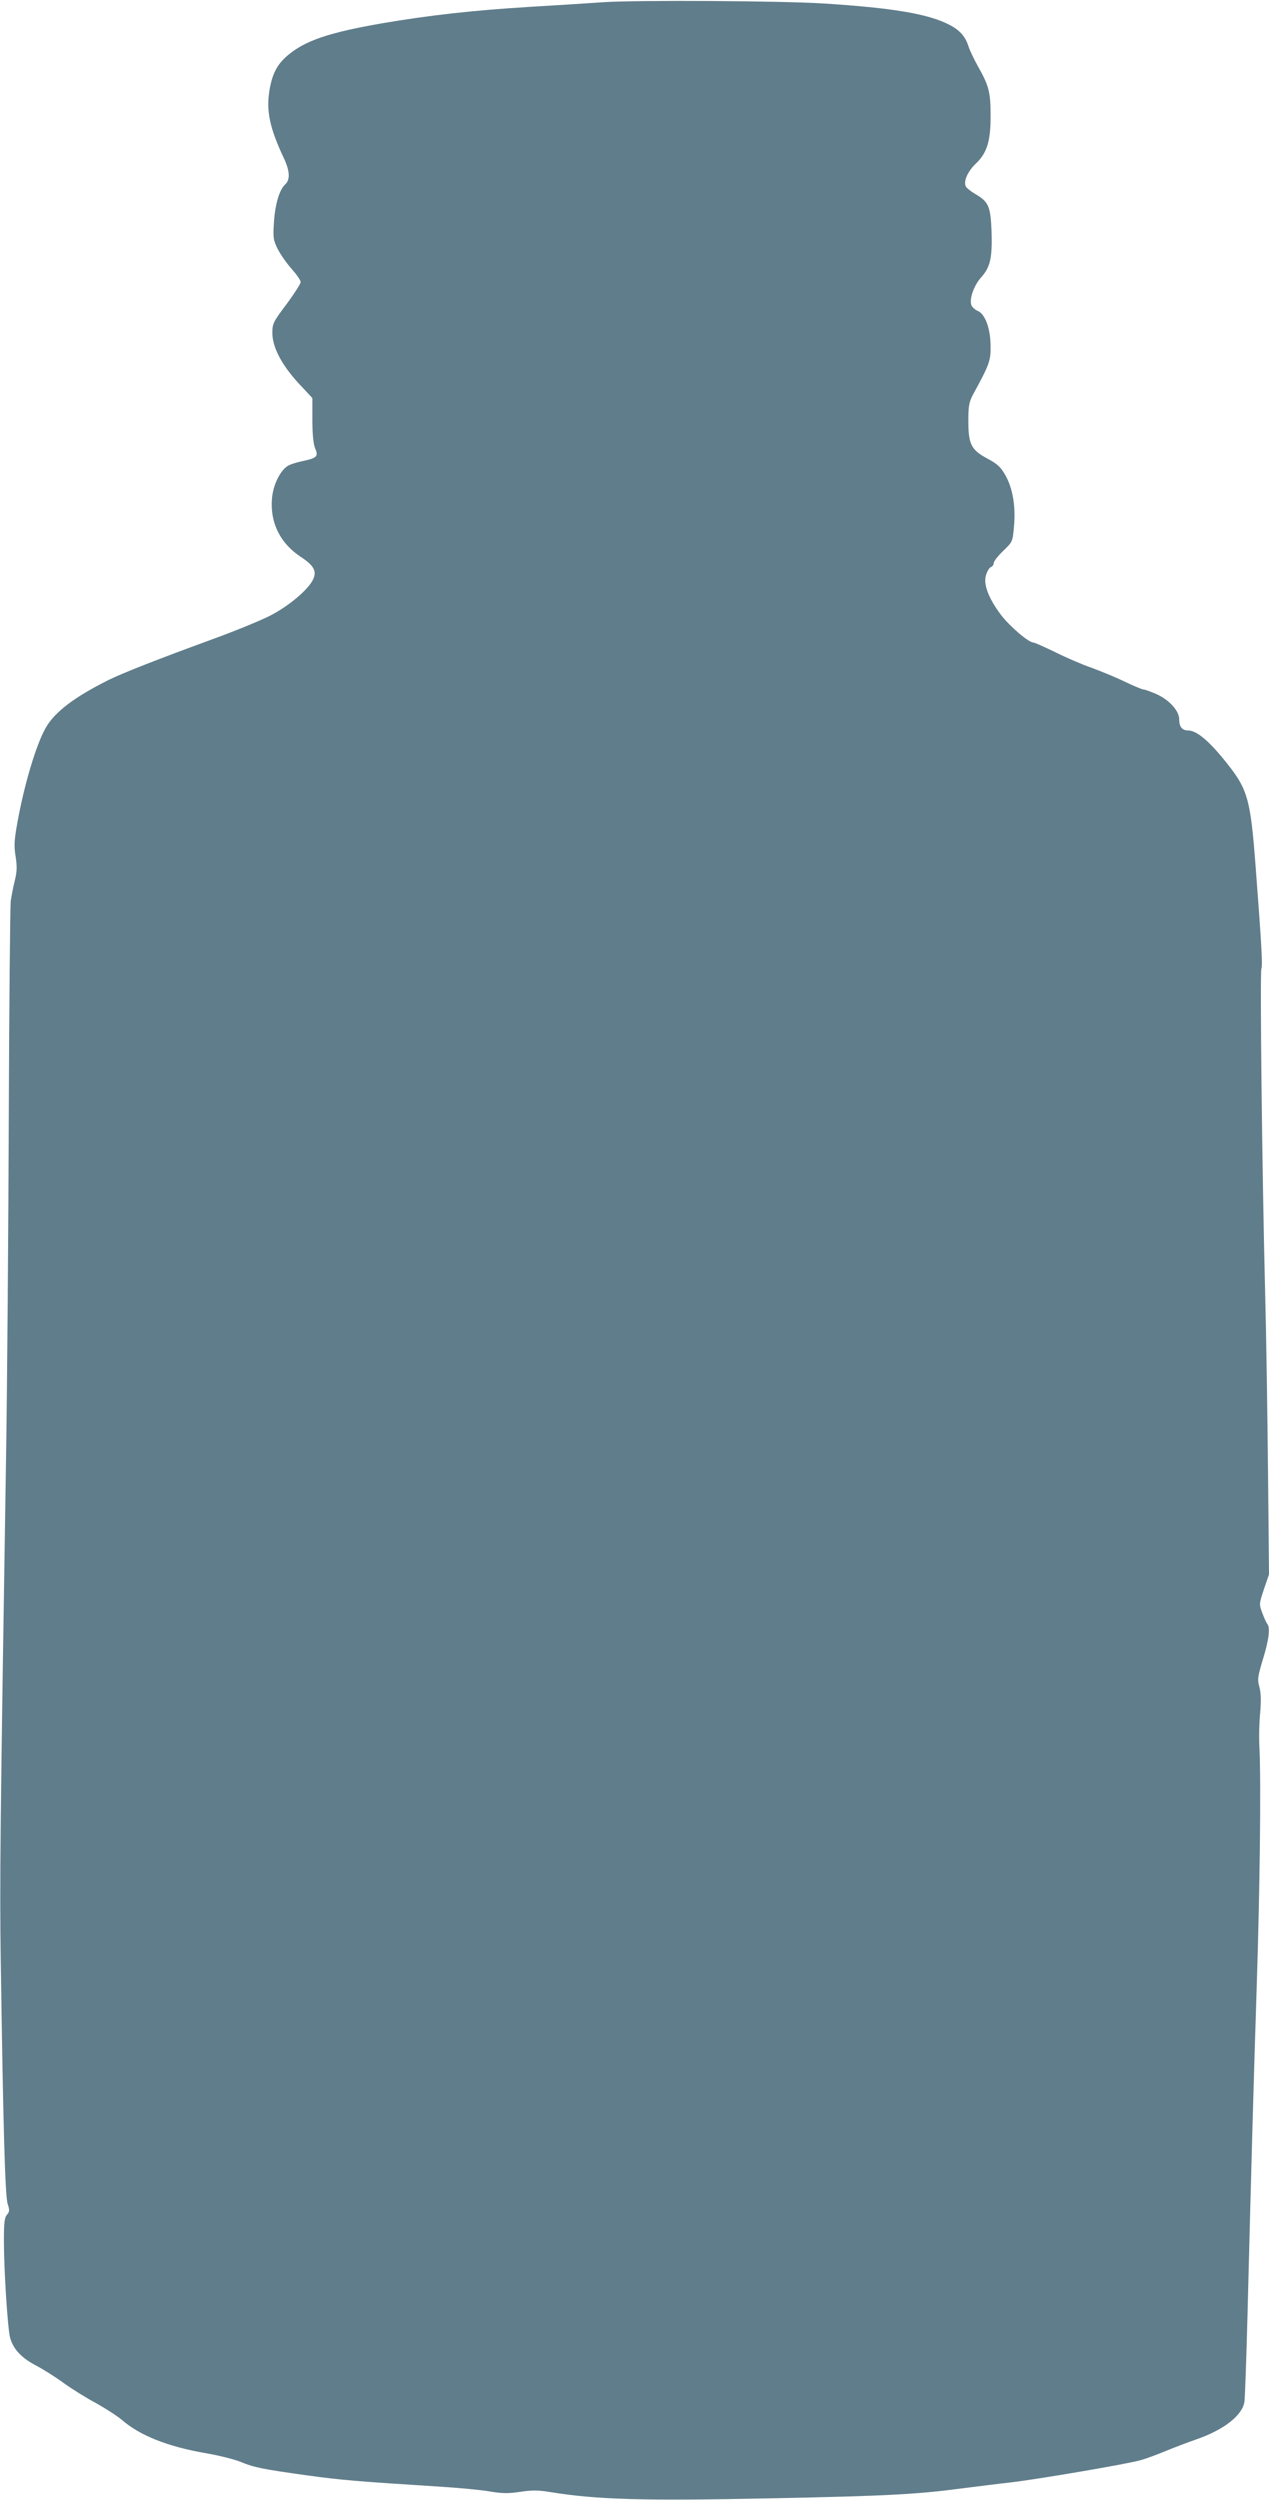 <?xml version="1.0" standalone="no"?>
<!DOCTYPE svg PUBLIC "-//W3C//DTD SVG 20010904//EN"
 "http://www.w3.org/TR/2001/REC-SVG-20010904/DTD/svg10.dtd">
<svg version="1.0" xmlns="http://www.w3.org/2000/svg"
 width="650pt" height="1280pt" viewBox="0 0 650 1280"
 preserveAspectRatio="xMidYMid meet">
<g transform="translate(0,1280) scale(0.1,-0.1)"
fill="#607d8b" stroke="none">
<path d="M3095 12789 c-71 -5 -242 -16 -380 -24 -293 -18 -515 -43 -756 -84
-276 -48 -397 -89 -487 -166 -54 -46 -78 -95 -92 -179 -17 -105 2 -193 74
-346 31 -66 33 -110 7 -134 -30 -27 -52 -102 -58 -196 -5 -78 -3 -90 20 -136
14 -27 46 -73 71 -101 25 -28 46 -58 46 -67 0 -9 -33 -60 -72 -113 -68 -90
-73 -100 -73 -147 0 -73 47 -163 134 -258 l71 -76 0 -111 c0 -74 5 -123 14
-146 18 -42 10 -50 -65 -66 -30 -6 -64 -17 -76 -25 -39 -25 -75 -99 -80 -168
-10 -122 42 -227 146 -296 70 -46 85 -75 64 -118 -25 -52 -124 -135 -219 -184
-49 -25 -183 -80 -299 -122 -279 -102 -457 -172 -530 -208 -174 -87 -274 -163
-320 -243 -49 -85 -110 -288 -146 -487 -16 -89 -18 -120 -9 -173 8 -51 7 -78
-4 -123 -8 -31 -17 -79 -21 -105 -3 -26 -8 -524 -10 -1105 -2 -581 -8 -1367
-14 -1747 -30 -1887 -33 -2181 -27 -2580 12 -830 22 -1198 35 -1238 11 -33 10
-41 -3 -56 -13 -14 -16 -42 -16 -131 0 -153 19 -446 31 -496 15 -59 57 -105
131 -144 35 -18 99 -58 143 -90 44 -32 120 -79 169 -105 48 -27 109 -66 133
-87 91 -78 231 -134 426 -168 65 -11 145 -31 178 -44 72 -30 115 -38 344 -70
172 -24 263 -31 670 -57 99 -6 217 -17 263 -25 66 -11 97 -11 157 -2 59 9 92
9 152 -1 239 -39 476 -46 1144 -32 586 12 735 20 969 51 80 10 190 24 245 30
139 16 609 96 671 115 28 8 84 29 125 46 41 17 112 44 158 60 139 48 234 122
245 191 3 18 10 220 16 448 22 860 31 1179 47 1675 16 493 23 1045 14 1230 -3
50 -1 129 4 177 5 60 4 100 -4 130 -11 39 -9 53 18 143 31 100 38 163 22 181
-4 5 -16 30 -25 55 -17 45 -17 47 8 122 l26 76 -5 528 c-3 290 -9 708 -15 928
-15 584 -27 1628 -19 1645 7 16 1 124 -30 530 -25 330 -40 386 -137 510 -95
122 -163 180 -208 180 -31 0 -46 19 -46 57 0 44 -51 100 -118 130 -29 12 -58
23 -65 23 -7 0 -50 18 -96 40 -45 22 -121 53 -167 70 -47 16 -131 52 -187 80
-56 27 -107 50 -113 50 -25 0 -121 82 -167 142 -64 85 -92 159 -76 205 6 19
17 37 25 40 8 3 14 12 14 20 0 9 22 37 49 63 48 46 48 47 55 127 9 102 -7 195
-45 261 -23 41 -41 57 -91 84 -83 44 -98 73 -98 193 0 77 4 97 24 135 84 154
91 172 90 250 -1 90 -29 165 -68 179 -13 6 -27 19 -31 30 -10 33 14 99 49 139
48 53 59 99 55 235 -5 131 -15 154 -84 194 -21 12 -42 29 -47 37 -15 26 8 78
51 119 57 54 76 117 75 247 0 117 -9 152 -64 249 -20 36 -43 83 -49 103 -17
53 -46 85 -102 113 -106 54 -289 85 -639 107 -217 14 -950 18 -1125 7z"/>
</g>
</svg>
